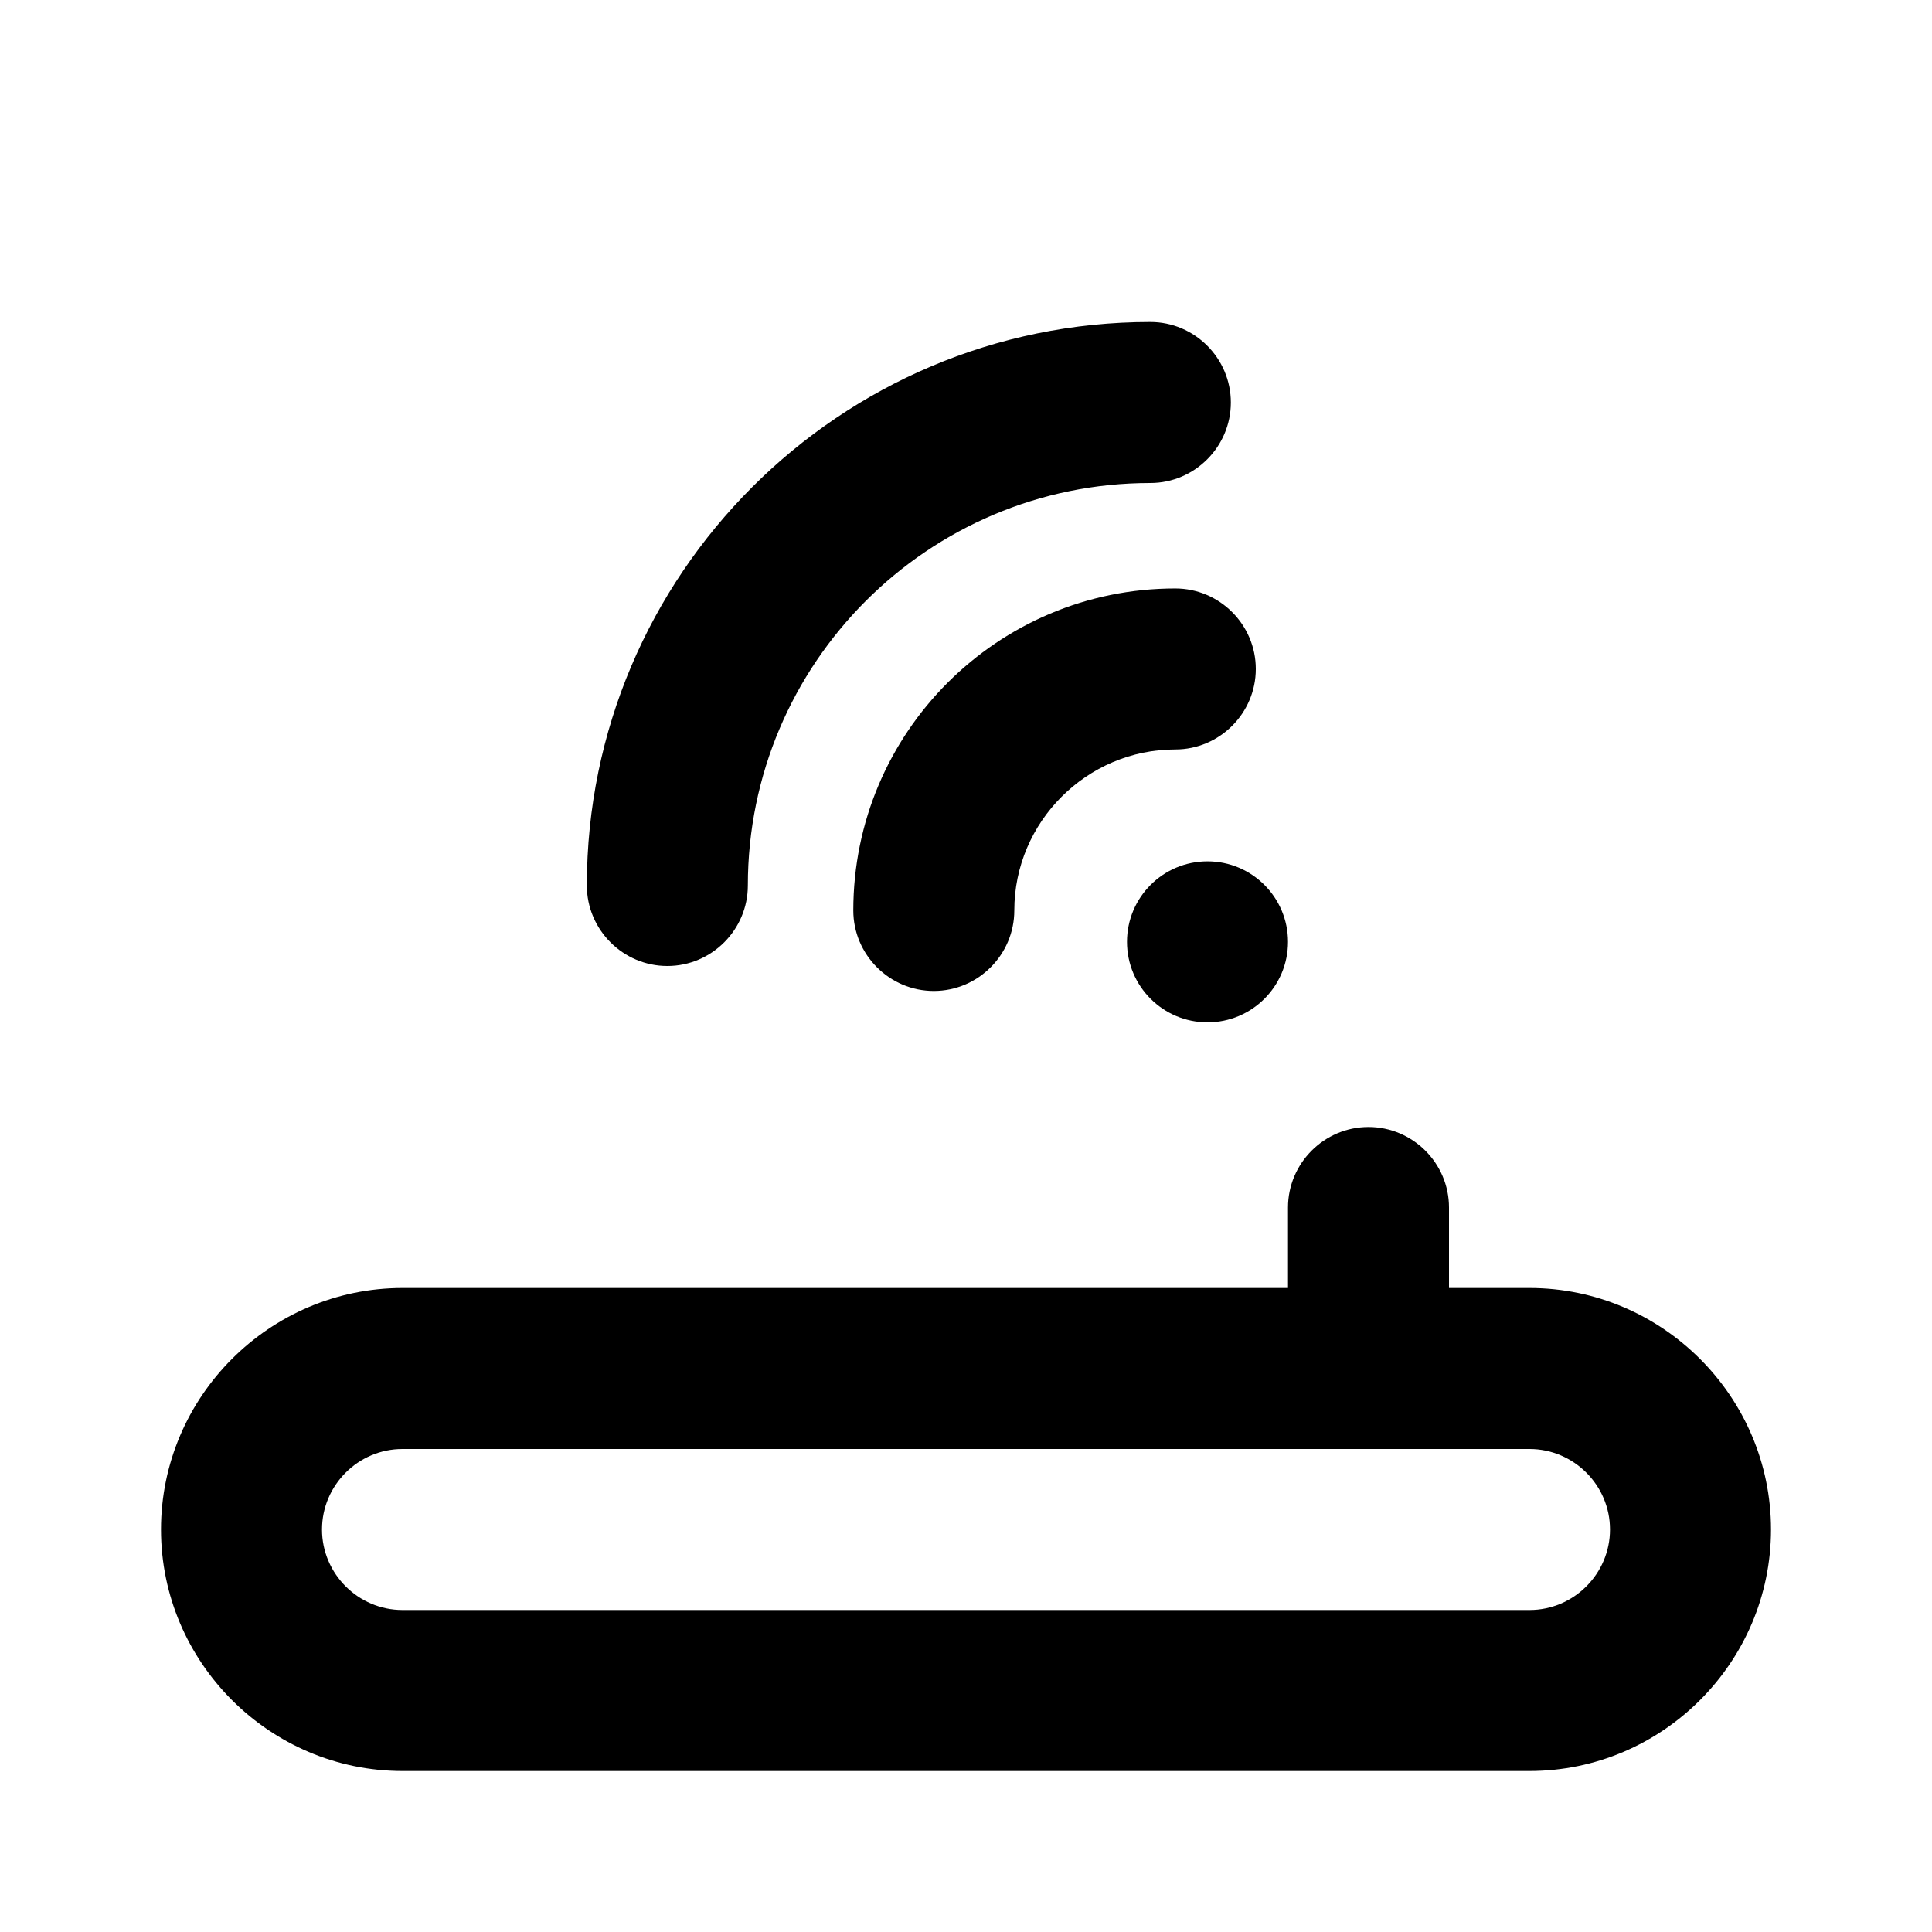 <?xml version="1.0" encoding="UTF-8"?><svg id="Icons" xmlns="http://www.w3.org/2000/svg" viewBox="0 0 24 24"><path d="M19,22c1.65,0,3-1.35,3-3s-1.35-3-3-3h-1v-1c0-.55-.45-1-1-1s-1,.45-1,1v1H5c-1.65,0-3,1.35-3,3s1.35,3,3,3h14Zm-15-3c0-.55,.45-1,1-1h14c.55,0,1,.45,1,1s-.45,1-1,1H5c-.55,0-1-.45-1-1Z"/><path d="M10.6,11.31c0,.55,.45,1,1,1s1-.45,1-1c0-1.1,.9-2,2-2,.55,0,1-.45,1-1s-.45-1-1-1c-2.21,0-4,1.79-4,4Z"/><path d="M8.29,12c.55,0,1-.45,1-1,0-2.76,2.24-5,5-5,.55,0,1-.45,1-1s-.45-1-1-1c-3.86,0-7,3.14-7,7,0,.55,.45,1,1,1Z"/><circle cx="15" cy="11.7" r="1"/></svg>